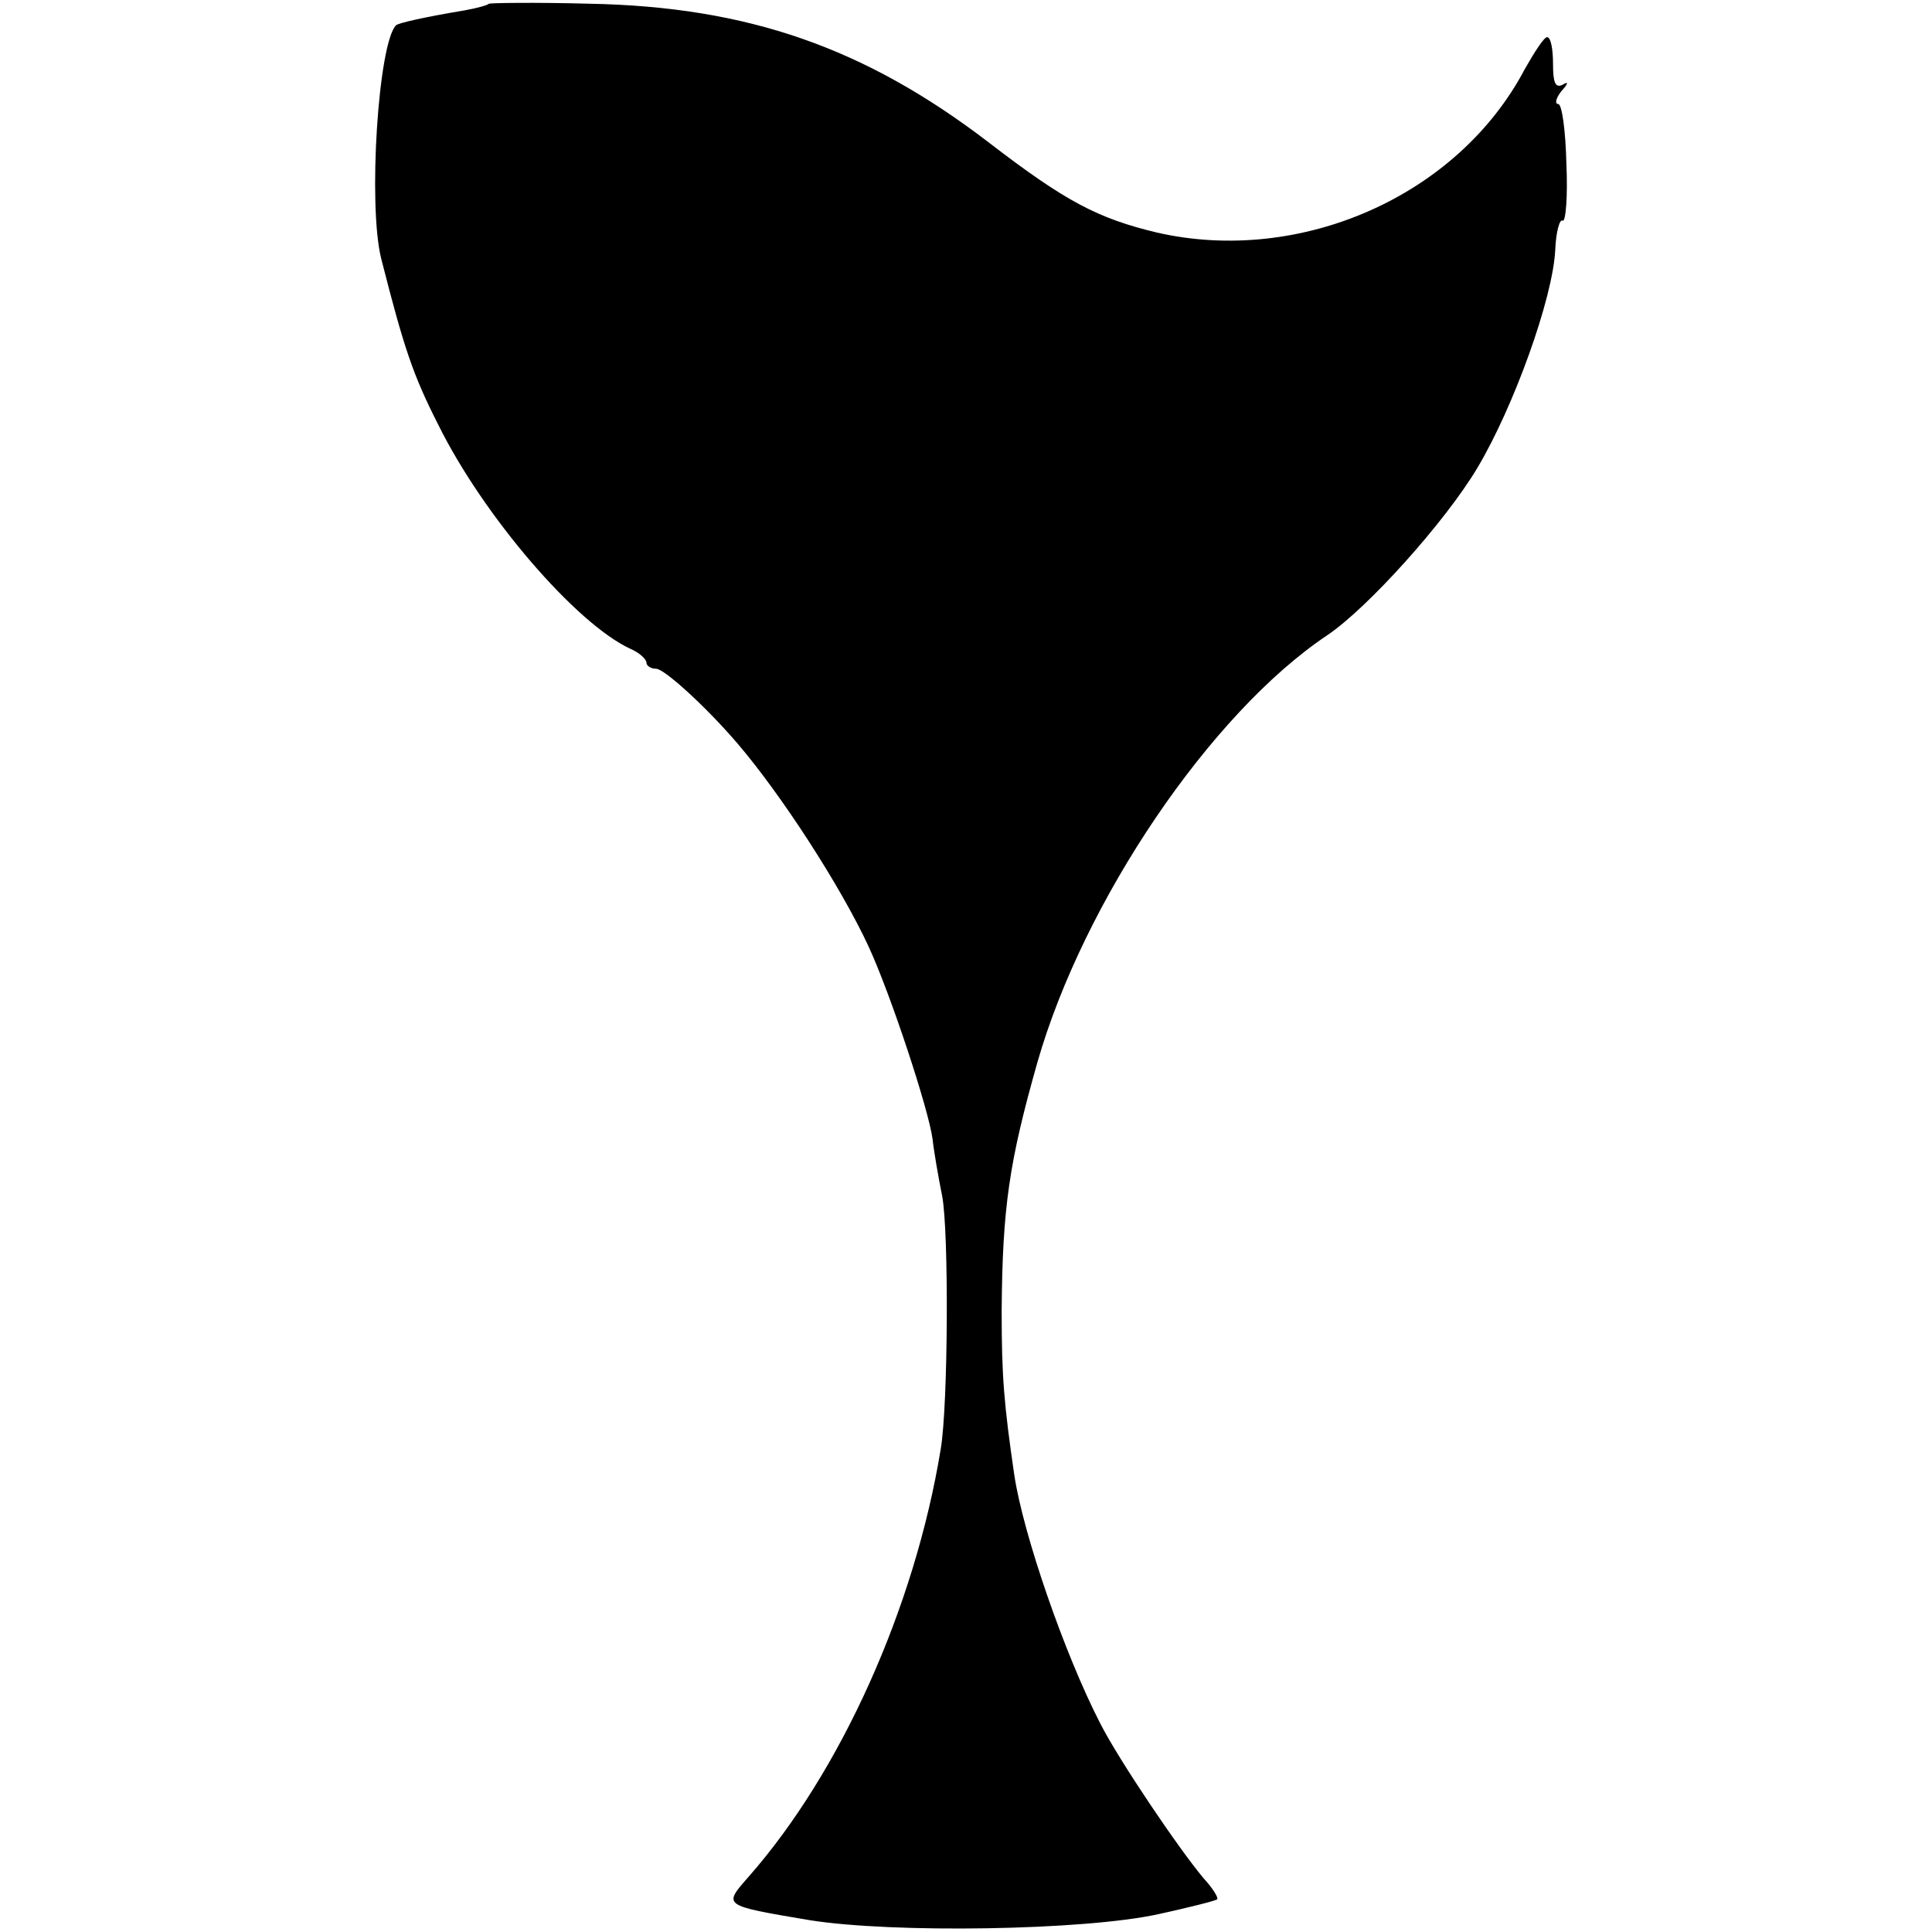 <?xml version="1.0" standalone="no"?>
<!DOCTYPE svg PUBLIC "-//W3C//DTD SVG 20010904//EN"
 "http://www.w3.org/TR/2001/REC-SVG-20010904/DTD/svg10.dtd">
<svg version="1.0" xmlns="http://www.w3.org/2000/svg"
 width="260pt" height="260pt" viewBox="0 0 260 260"
 preserveAspectRatio="xMidYMid meet">
<g transform="translate(0,260) scale(0.1,-0.1)"
fill="#000000" stroke="none">
<path d="M658 2595 c-2 -2 -16 -6 -33 -9 -54 -9 -89 -17 -92 -20 -24 -24 -38
-242 -20 -314 31 -122 43 -157 77 -224 61 -123 185 -267 258 -301 12 -5 22
-14 22 -19 0 -4 6 -8 13 -8 11 0 67 -51 109 -100 60 -70 140 -194 177 -274 30
-65 81 -220 86 -259 2 -18 8 -52 13 -77 9 -48 8 -281 -2 -340 -35 -214 -135
-435 -258 -575 -35 -40 -37 -39 81 -59 112 -18 370 -14 470 8 41 9 77 18 79
20 2 2 -6 15 -18 28 -33 39 -114 159 -139 208 -48 93 -104 255 -116 335 -14
96 -17 133 -17 220 1 140 10 201 48 335 62 217 233 470 390 575 55 37 159 153
202 225 49 82 102 229 105 294 1 24 6 42 10 39 4 -2 7 32 5 76 -1 45 -6 81
-11 81 -5 0 -3 8 4 17 10 11 10 14 2 9 -10 -5 -13 3 -13 28 0 20 -3 36 -8 36
-4 0 -17 -20 -30 -43 -90 -171 -302 -264 -495 -220 -79 19 -122 41 -226 121
-167 128 -325 183 -538 187 -73 2 -133 1 -135 0z"/>
</g>
</svg>
